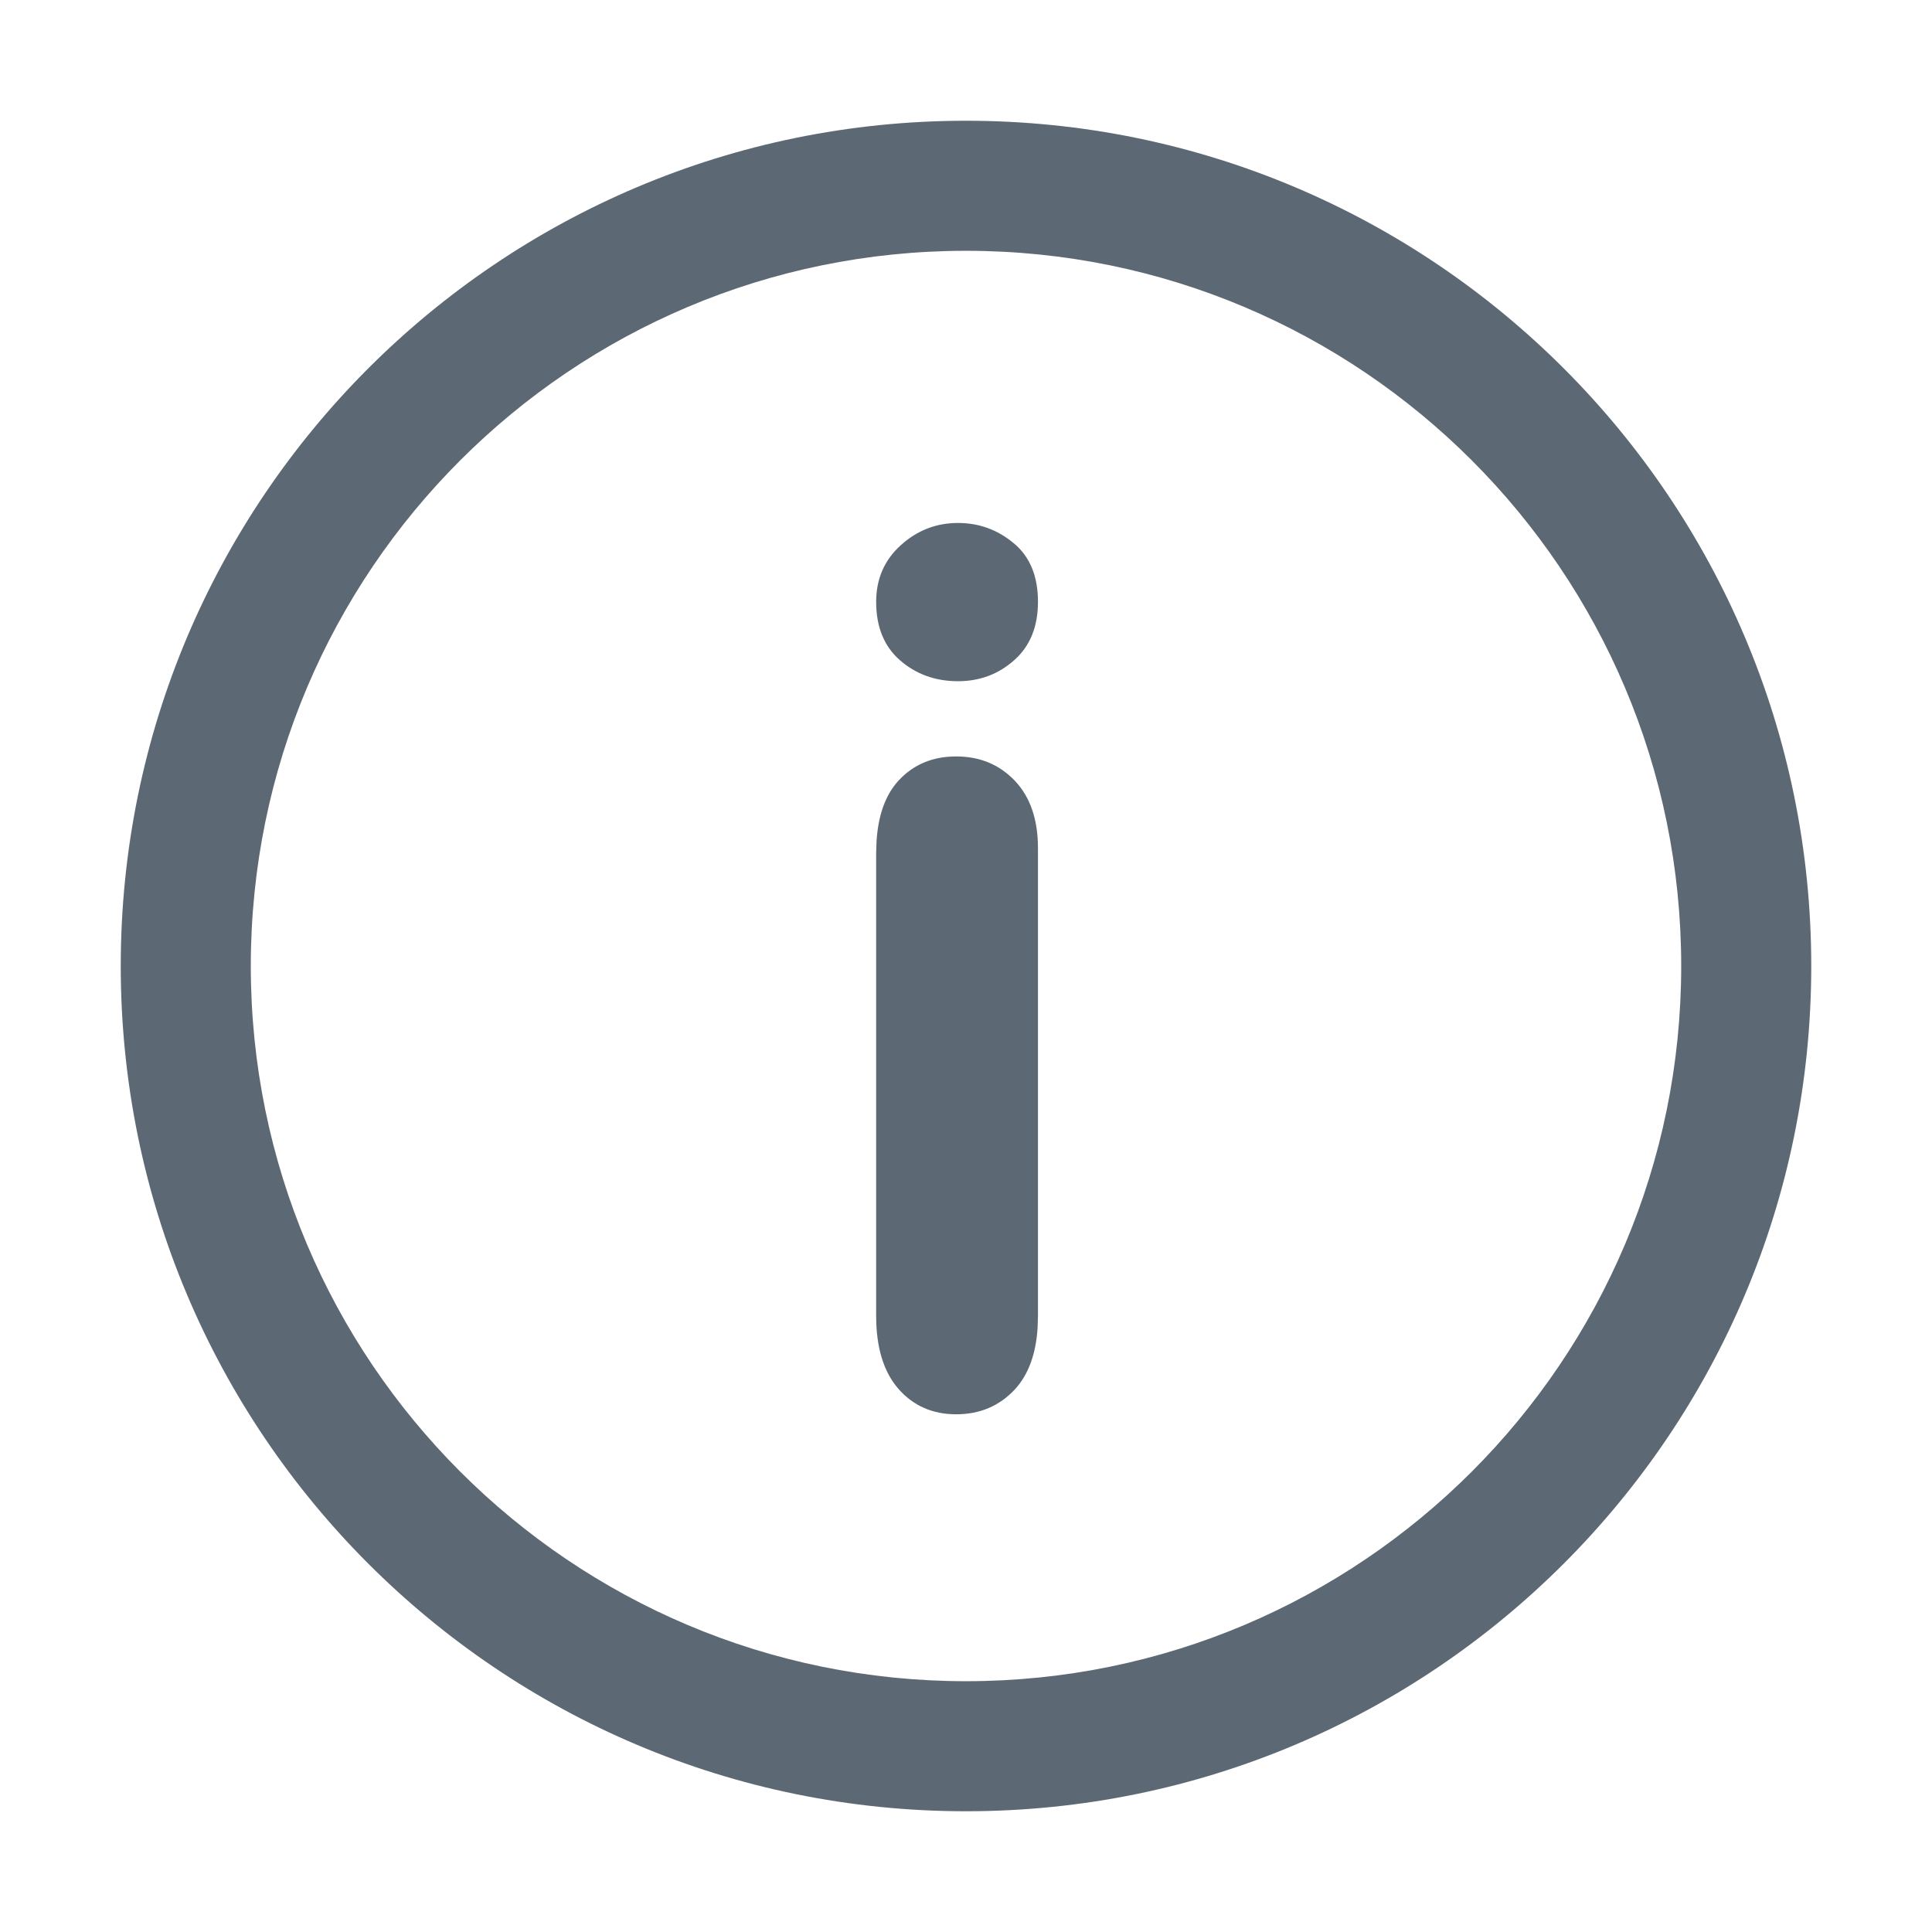 <?xml version="1.0" encoding="UTF-8"?>
<svg width="32px" height="32px" viewBox="0 0 32 32" version="1.1" xmlns="http://www.w3.org/2000/svg" xmlns:xlink="http://www.w3.org/1999/xlink">
    <title>图标/基础/关于</title>
    <g id="图标/基础/关于" stroke="none" stroke-width="1" fill="none" fill-rule="evenodd">
        <g id="图标/48*48/关于">
            <rect id="Rectangle-4" fill-opacity="0.7" fill="#9F6464" opacity="0" x="0" y="0" width="32" height="32"></rect>
            <path d="M16,2 C23.732,2 30,8.268 30,16 C30,23.732 23.732,30 16,30 C8.268,30 2,23.732 2,16 C2,8.268 8.268,2 16,2 Z M16,4.154 C9.458,4.154 4.154,9.458 4.154,16 C4.154,22.542 9.458,27.846 16,27.846 C22.542,27.846 27.846,22.542 27.846,16 C27.846,9.458 22.542,4.154 16,4.154 Z M15.837,12.529 C16.23,12.529 16.554,12.664 16.809,12.932 C17.064,13.2 17.192,13.573 17.192,14.051 L17.192,14.051 L17.192,21.795 L17.186,21.991 C17.158,22.431 17.032,22.772 16.809,23.013 C16.554,23.287 16.23,23.425 15.837,23.425 C15.445,23.425 15.126,23.284 14.88,23.003 C14.635,22.721 14.512,22.319 14.512,21.795 L14.512,21.795 L14.512,14.129 L14.518,13.937 C14.545,13.502 14.666,13.167 14.88,12.932 C15.126,12.664 15.445,12.529 15.837,12.529 Z M15.867,8.662 C16.214,8.662 16.521,8.773 16.789,8.996 C17.058,9.218 17.192,9.542 17.192,9.968 C17.192,10.38 17.061,10.702 16.799,10.934 C16.538,11.167 16.227,11.283 15.867,11.283 C15.494,11.283 15.175,11.168 14.91,10.939 C14.645,10.71 14.512,10.386 14.512,9.968 C14.512,9.588 14.648,9.276 14.92,9.03 C15.191,8.785 15.507,8.662 15.867,8.662 Z" id="形状结合" fill="#5C6873" fill-rule="nonzero"></path>
        </g>
    </g>
</svg>